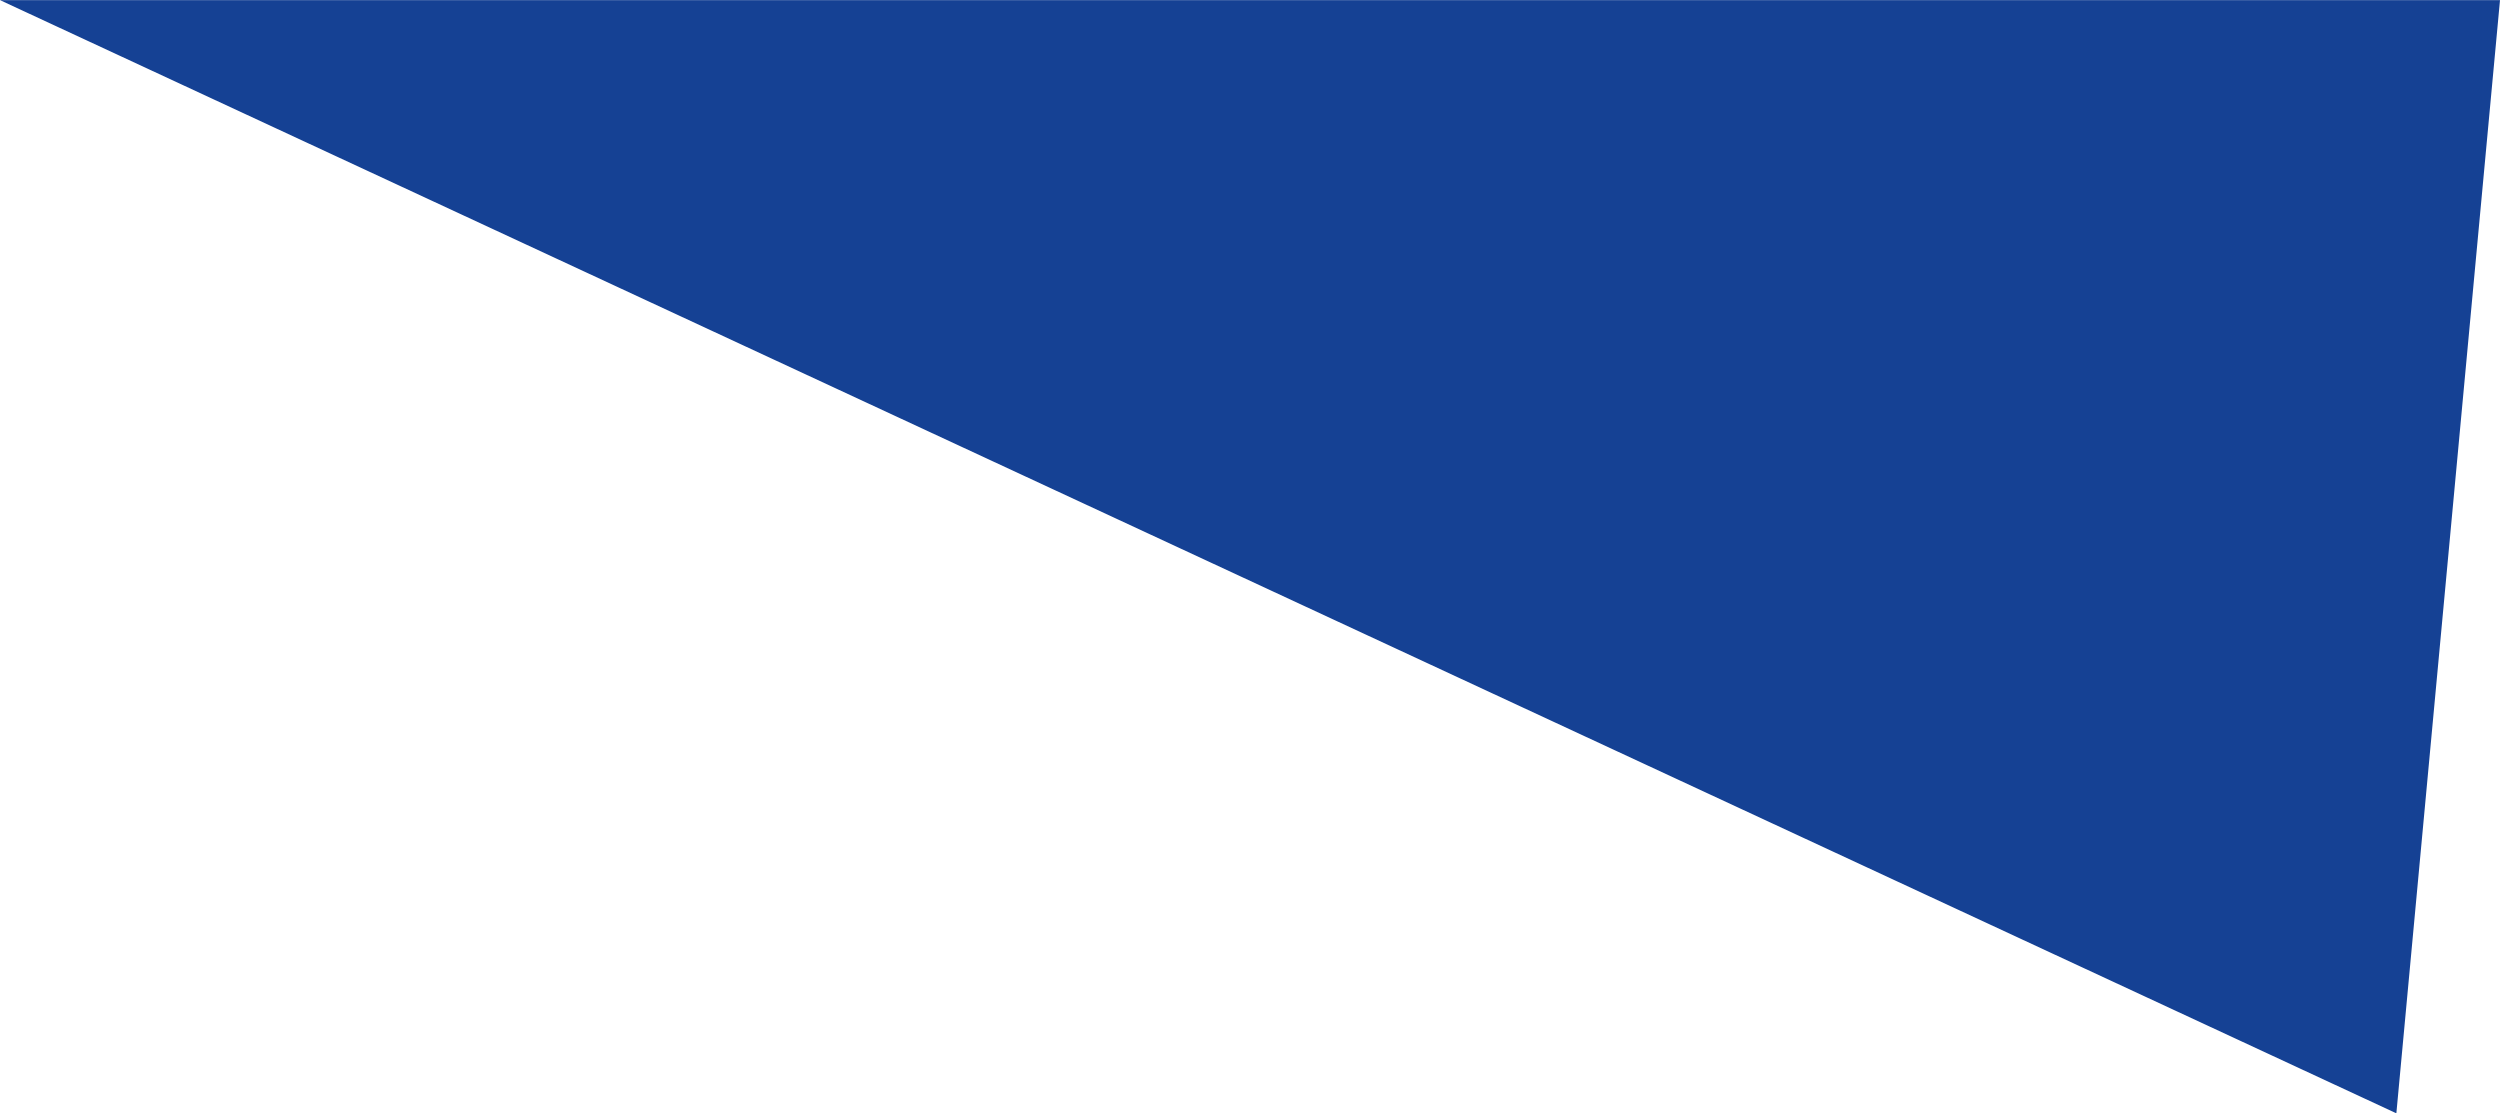 <svg xmlns="http://www.w3.org/2000/svg" xmlns:xlink="http://www.w3.org/1999/xlink" width="19.249" height="8.571" viewBox="262.212 3590.346 19.249 8.571"><path d="M 0 -0 L 18.451 8.571 L 19.249 -0 L 0 -0 Z" transform="matrix(1,0,0,1,262.212,3590.347)" fill="#154194" fill-rule="evenodd"></path></svg>